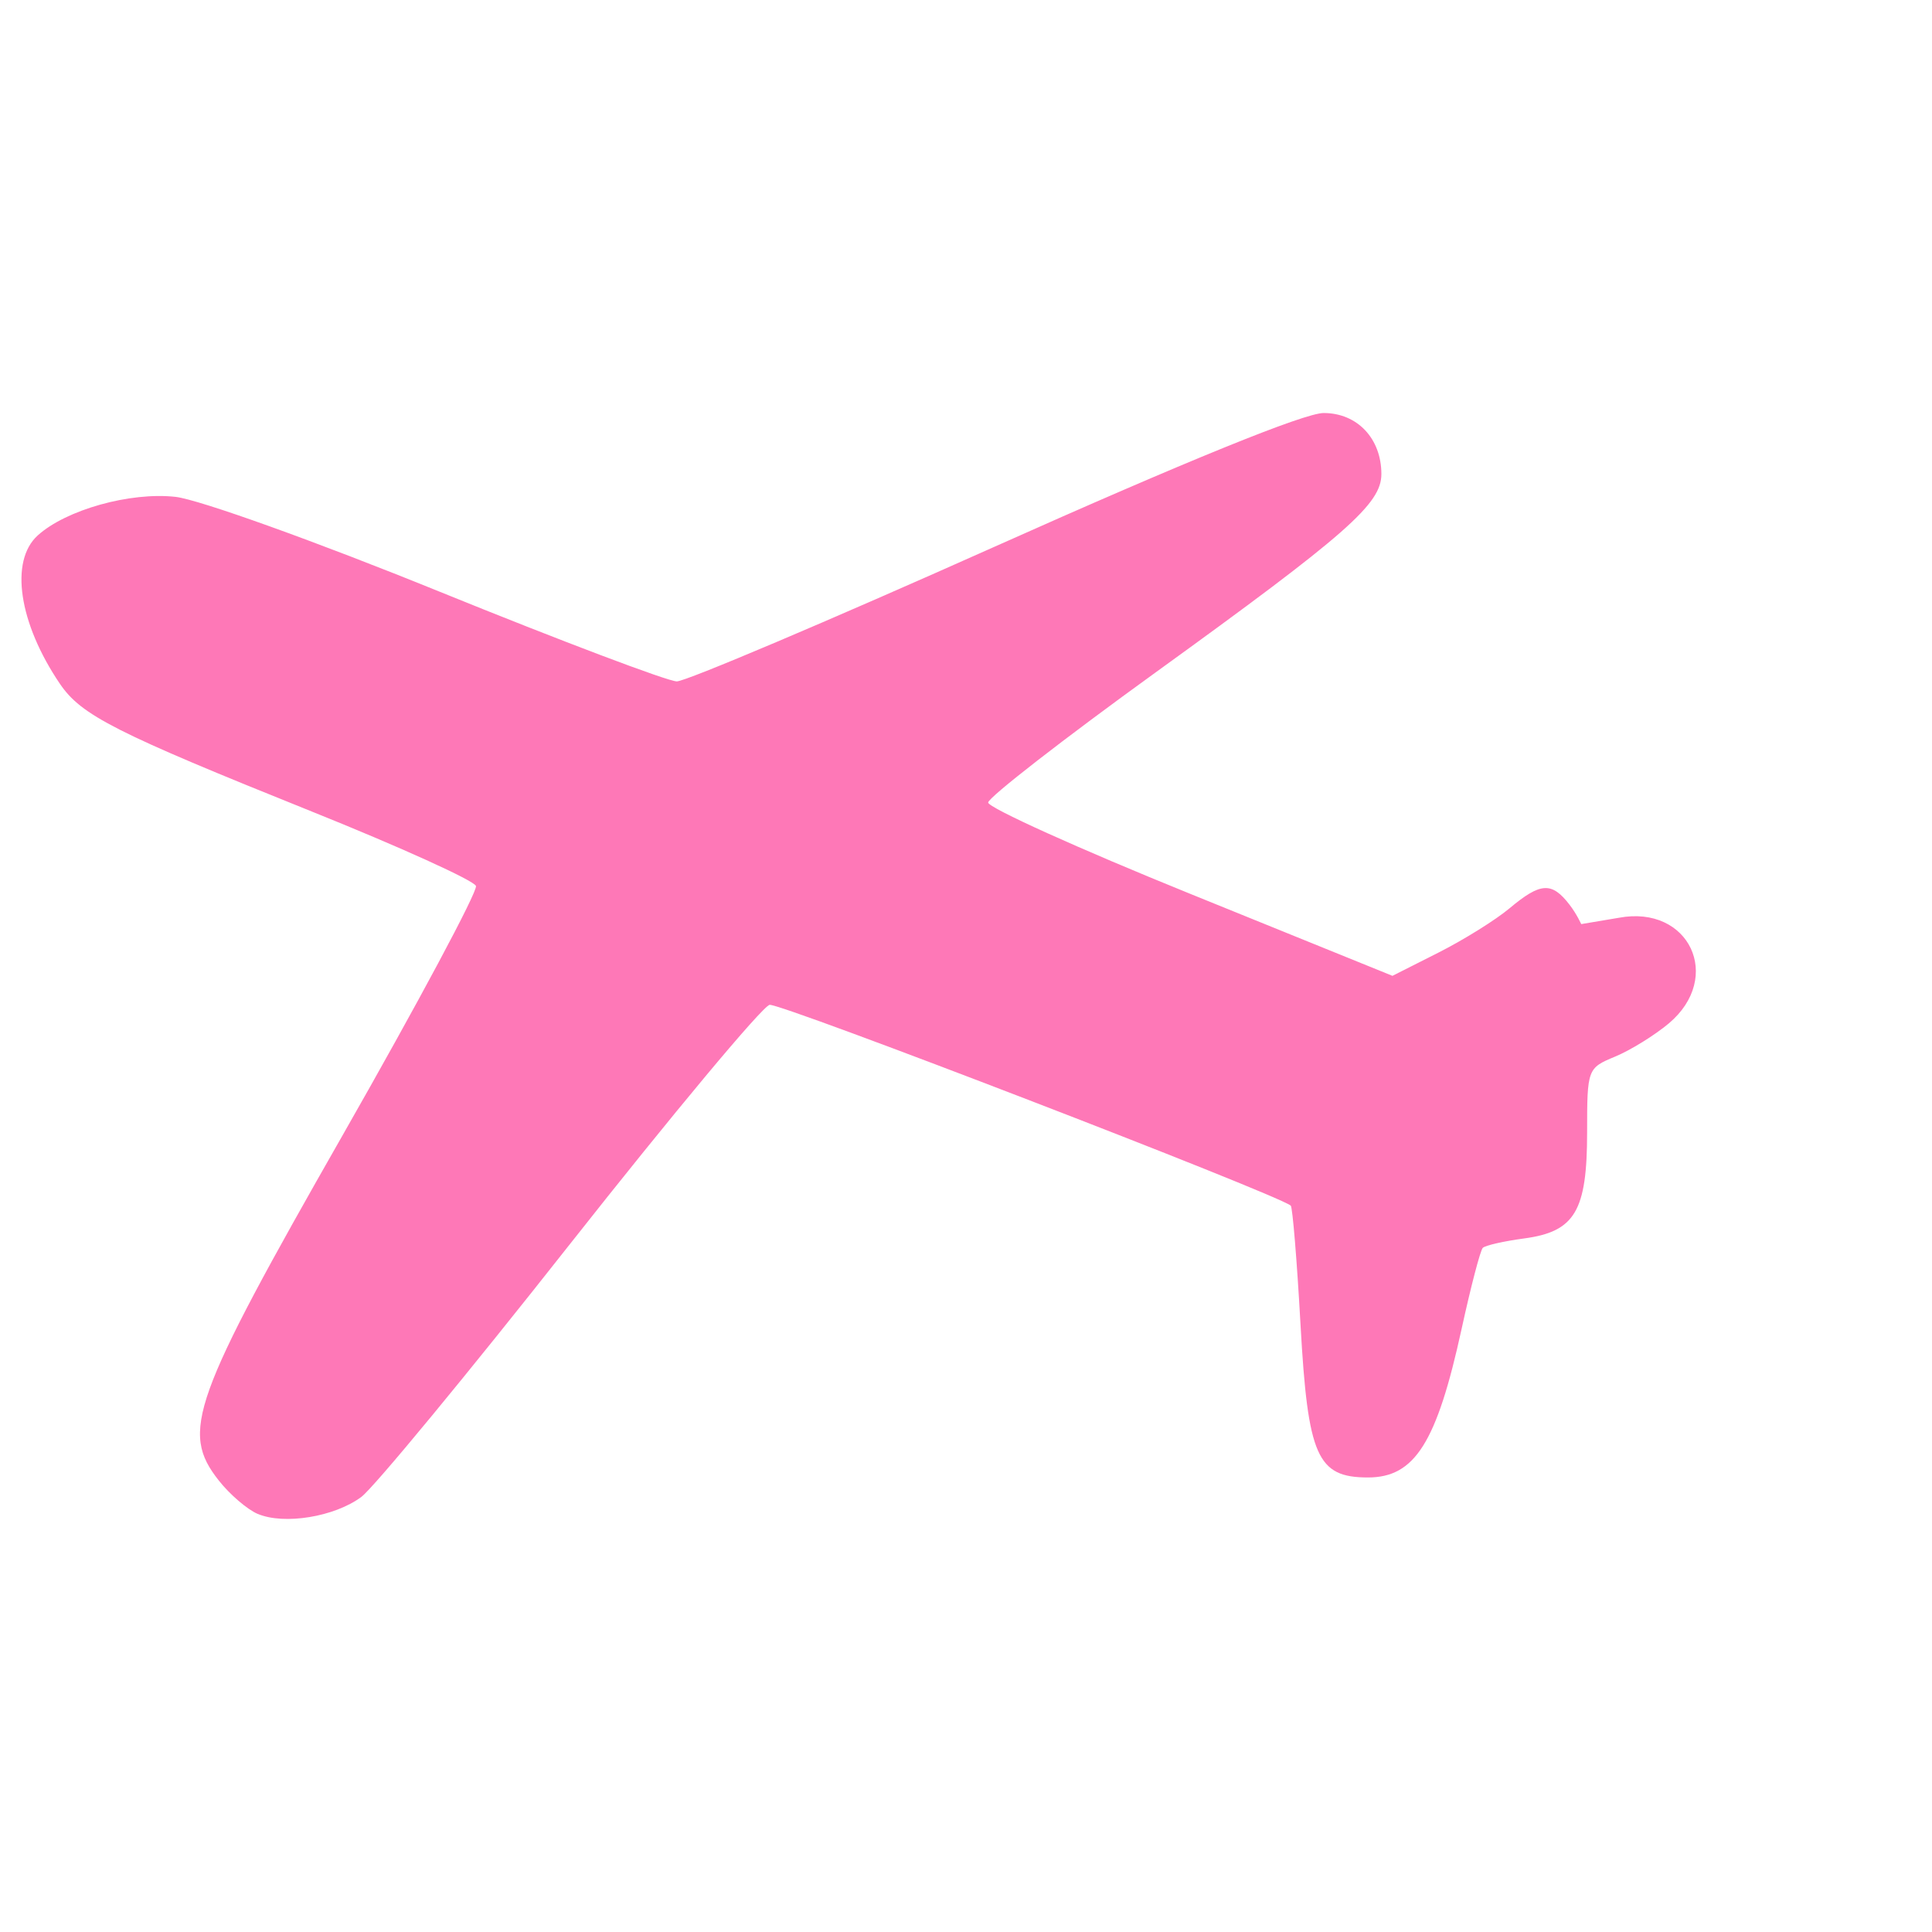 <svg width="24px" height="24px" viewBox="0 0 45 26" version="1.1" xmlns="http://www.w3.org/2000/svg" xmlns:xlink="http://www.w3.org/1999/xlink">
    <title>bepish startup visa plane svg</title>
    <g stroke="none" stroke-width="1" fill="none" fill-rule="evenodd">
        <rect opacity="0" x="0" y="0" width="24" height="24"></rect>
		<path fill="#fe78b7" d="M6.002 25.762c-.242-.103-.65-.453-.906-.778-.898-1.138-.634-1.874 2.89-8.052 1.747-3.062 3.142-5.671 3.1-5.796-.042-.125-1.76-.905-3.819-1.732-4.59-1.844-5.371-2.241-5.871-2.976C.437 5.014.22 3.567.879 2.971c.661-.598 2.155-1.016 3.21-.898.544.061 3.278 1.042 6.139 2.204 2.837 1.152 5.329 2.094 5.537 2.094.208 0 3.527-1.406 7.374-3.125C27.633 1.237 30.383.12 30.83.12c.783 0 1.345.594 1.345 1.422 0 .695-.794 1.392-5.26 4.621-2.14 1.547-3.894 2.91-3.899 3.029-.005.119 2.112 1.076 4.704 2.126l4.713 1.911 1.069-.54c.588-.297 1.334-.761 1.658-1.033.719-.601.981-.625 1.398-.083.165.214.272.451.272.451l.875-.147c1.64-.308 2.441 1.386 1.165 2.46-.329.276-.891.624-1.25.773-.645.267-.653.287-.653 1.761 0 1.838-.283 2.316-1.468 2.475-.472.063-.905.162-.962.219-.057.057-.279.906-.493 1.887-.579 2.651-1.09 3.461-2.181 3.461-1.184 0-1.4-.489-1.571-3.553-.083-1.495-.186-2.746-.228-2.779-.357-.282-11.9-4.729-12.139-4.676-.171.038-2.262 2.544-4.647 5.569-2.384 3.025-4.572 5.676-4.861 5.892-.624.465-1.799.657-2.415.395z"/>
    </g>
</svg>